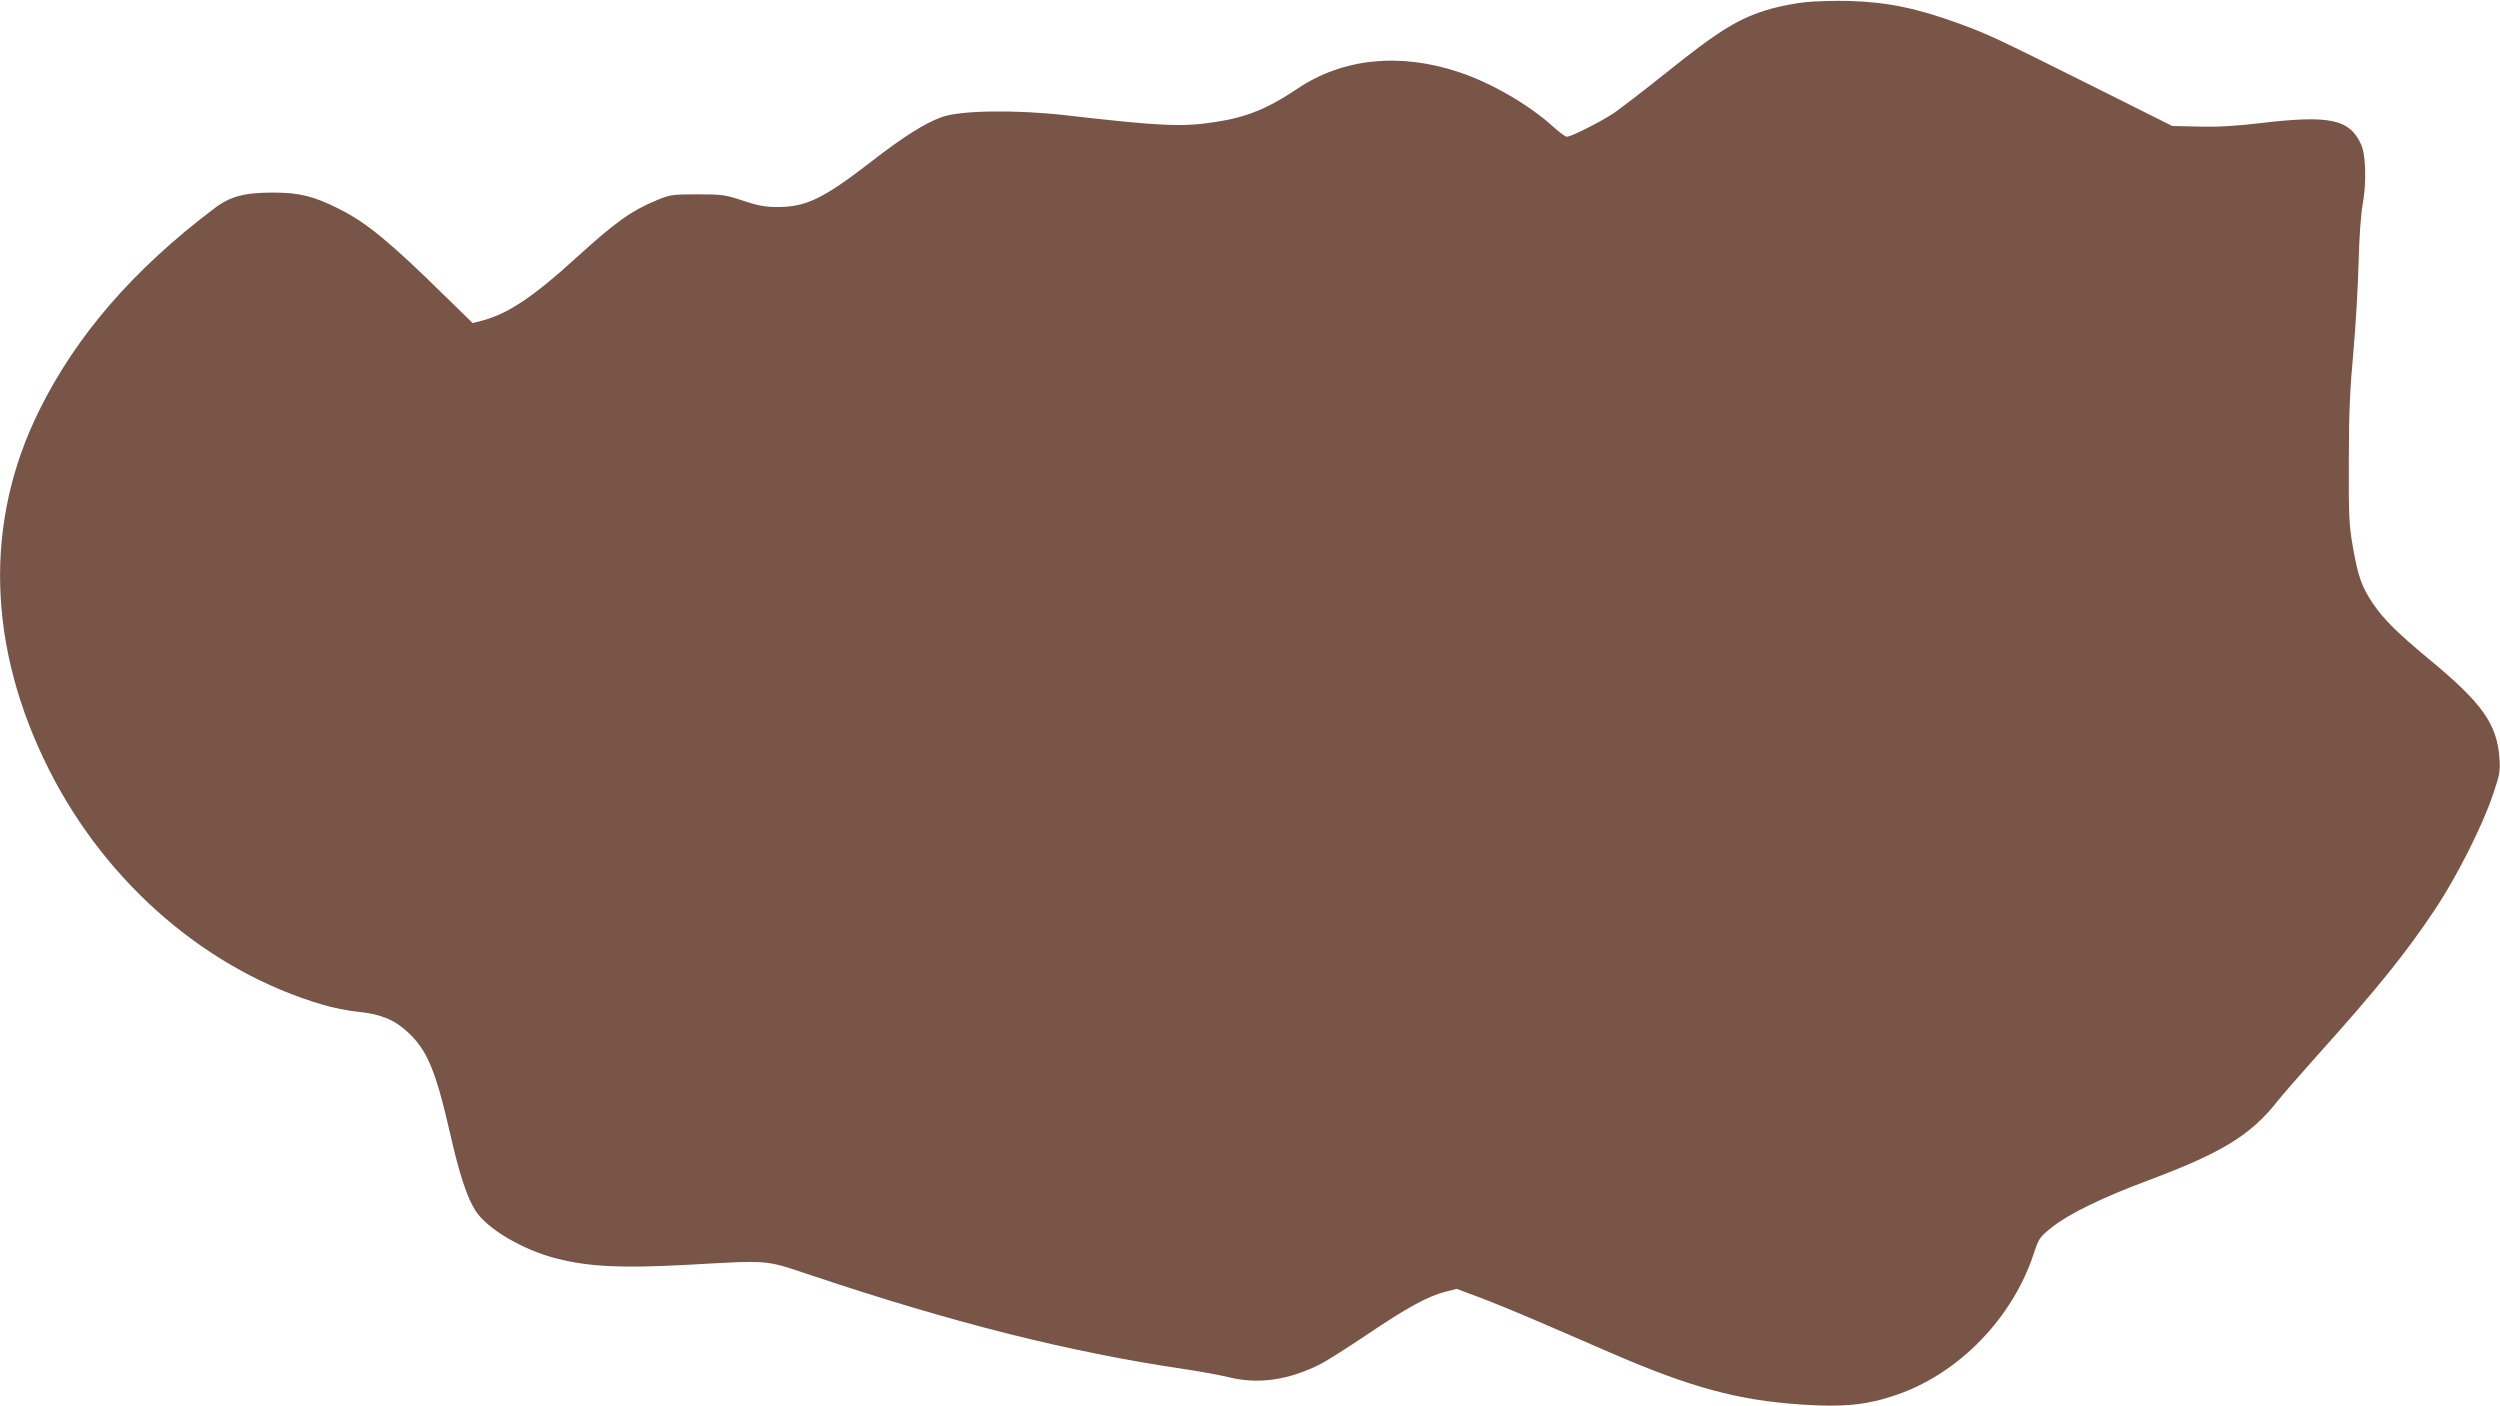 <?xml version="1.0" standalone="no"?>
<!DOCTYPE svg PUBLIC "-//W3C//DTD SVG 20010904//EN"
 "http://www.w3.org/TR/2001/REC-SVG-20010904/DTD/svg10.dtd">
<svg version="1.0" xmlns="http://www.w3.org/2000/svg"
 width="1280pt" height="720pt" viewBox="0 0 1280 720"
 preserveAspectRatio="xMidYMid meet">
<g transform="translate(0,720) scale(0.1,-0.1)"
fill="#795548" stroke="none">
<path d="M9245 7189 c-49 -5 -129 -20 -178 -34 -161 -46 -260 -106 -542 -332
-110 -88 -228 -178 -262 -202 -68 -45 -218 -121 -241 -121 -8 0 -41 25 -74 55
-122 110 -312 220 -476 275 -305 102 -597 72 -829 -84 -152 -102 -261 -147
-423 -171 -167 -26 -279 -21 -764 35 -256 29 -538 25 -633 -9 -90 -33 -197
-100 -368 -233 -240 -185 -328 -228 -475 -228 -63 0 -100 7 -177 33 -91 30
-107 32 -233 32 -126 0 -140 -2 -205 -29 -133 -55 -213 -112 -415 -296 -222
-202 -350 -287 -483 -322 l-47 -12 -128 125 c-294 289 -412 387 -555 459 -129
65 -204 84 -337 84 -149 0 -222 -19 -304 -82 -413 -312 -705 -649 -895 -1033
-284 -572 -266 -1212 50 -1840 296 -587 815 -1032 1404 -1204 50 -15 128 -30
175 -35 115 -11 188 -40 255 -102 102 -93 145 -196 220 -523 46 -204 86 -326
129 -393 58 -93 245 -203 417 -246 167 -42 332 -50 664 -32 436 24 396 27 640
-54 725 -243 1321 -393 1910 -480 77 -11 178 -30 225 -41 152 -38 307 -16 473
68 26 13 132 80 235 149 204 138 312 197 401 220 l59 15 110 -41 c60 -22 199
-79 308 -126 110 -47 280 -121 379 -164 403 -174 642 -239 965 -261 218 -15
338 -3 492 50 319 110 594 394 702 726 25 76 30 82 94 133 86 68 261 153 487
237 378 141 529 233 664 405 24 30 114 134 200 230 311 346 461 532 609 755
109 163 245 432 297 590 34 100 37 117 32 186 -13 173 -90 280 -352 497 -172
143 -238 208 -295 291 -58 86 -76 137 -103 289 -20 114 -22 158 -21 442 0 241
6 371 23 555 12 132 24 339 27 460 3 126 12 251 20 294 21 111 18 256 -7 311
-59 131 -162 152 -521 109 -121 -14 -214 -20 -310 -17 l-136 3 -418 209 c-483
241 -521 259 -670 314 -216 79 -367 111 -564 117 -74 2 -175 -1 -225 -6z"/>
</g>
</svg>

